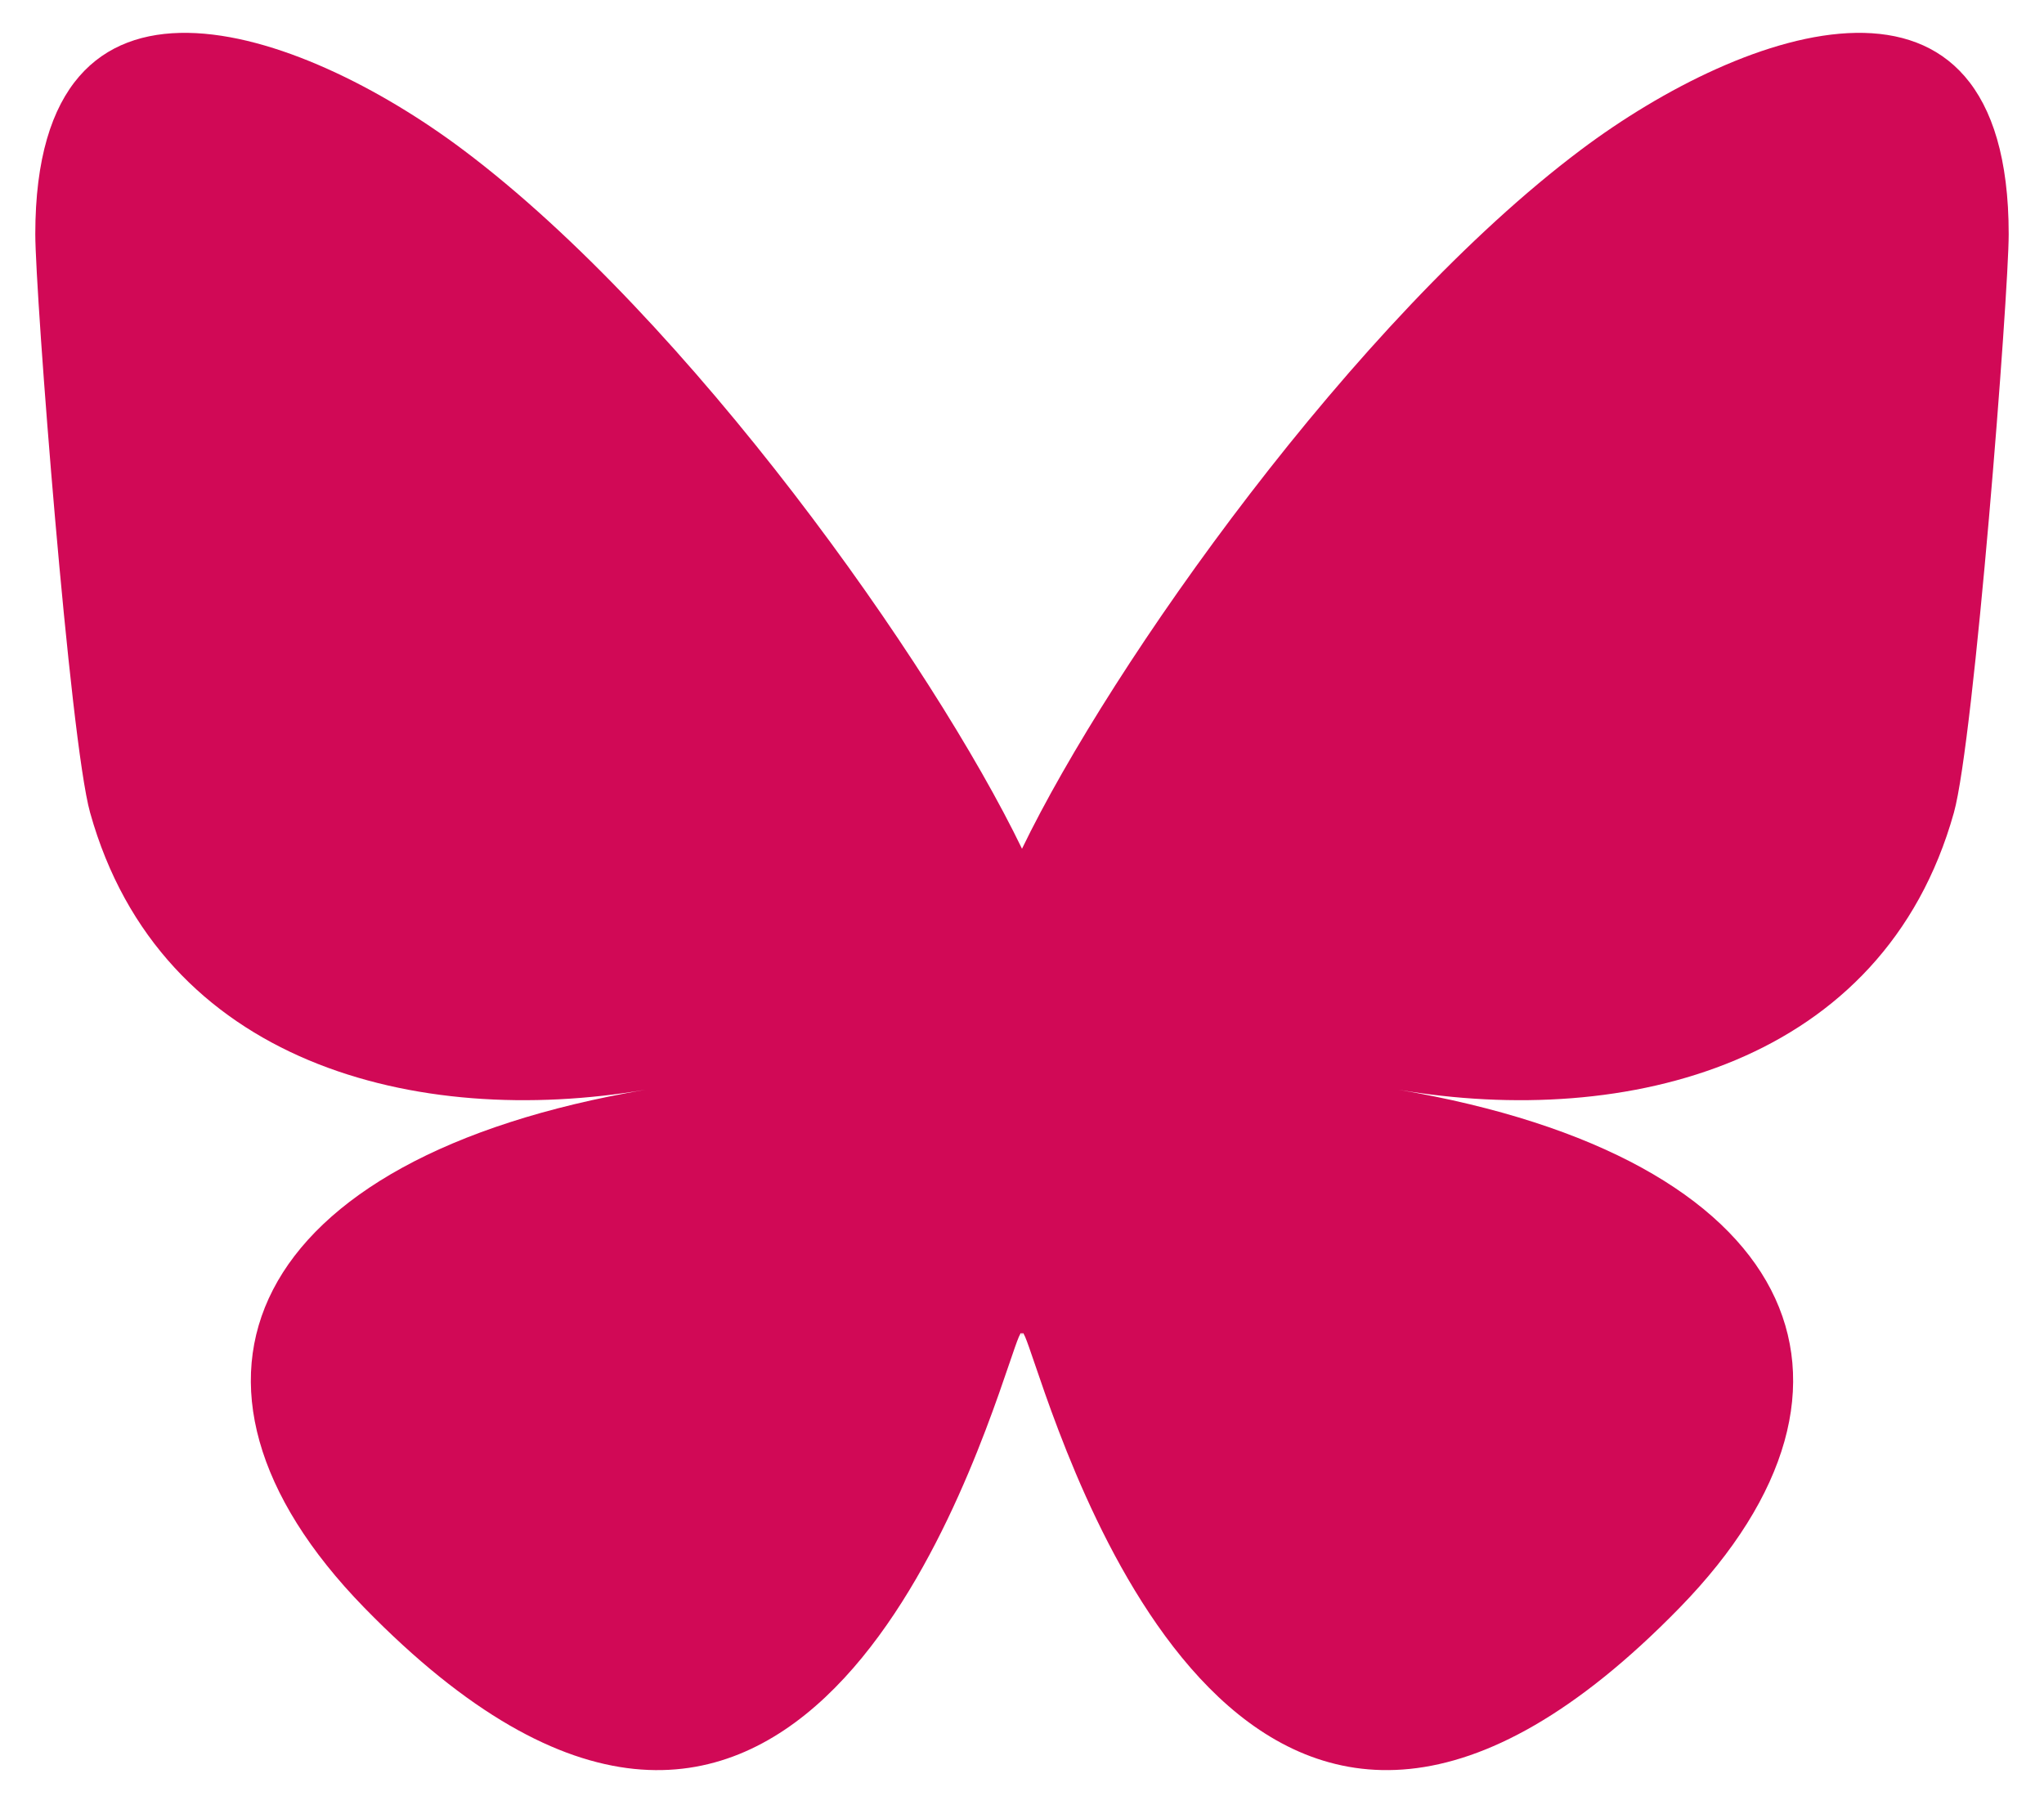 <svg xmlns="http://www.w3.org/2000/svg" xmlns:xlink="http://www.w3.org/1999/xlink" width="600" zoomAndPan="magnify" viewBox="0 0 450 397.5" height="530" preserveAspectRatio="xMidYMid meet" version="1.0"><path fill="#d10956" d="M 101.945 32.98 C 151.754 70.375 205.328 146.195 225 186.883 C 244.672 146.195 298.246 70.375 348.055 32.98 C 383.996 6 442.227 -14.879 442.227 51.555 C 442.227 64.82 434.621 163.008 430.16 178.945 C 414.652 234.363 358.141 248.5 307.875 239.945 C 395.738 254.898 418.09 304.434 369.82 353.965 C 278.145 448.039 238.055 330.363 227.777 300.207 C 225.895 294.68 225.012 292.094 225 294.293 C 224.984 292.094 224.105 294.68 222.223 300.207 C 211.949 330.363 171.859 448.043 80.176 353.965 C 31.906 304.434 54.258 254.895 142.121 239.945 C 91.855 248.5 35.344 234.363 19.84 178.945 C 15.379 163.004 7.77 64.82 7.77 51.555 C 7.77 -14.879 66.004 6 101.941 32.98 Z M 101.945 32.98 " fill-opacity="1" fill-rule="nonzero"/></svg>